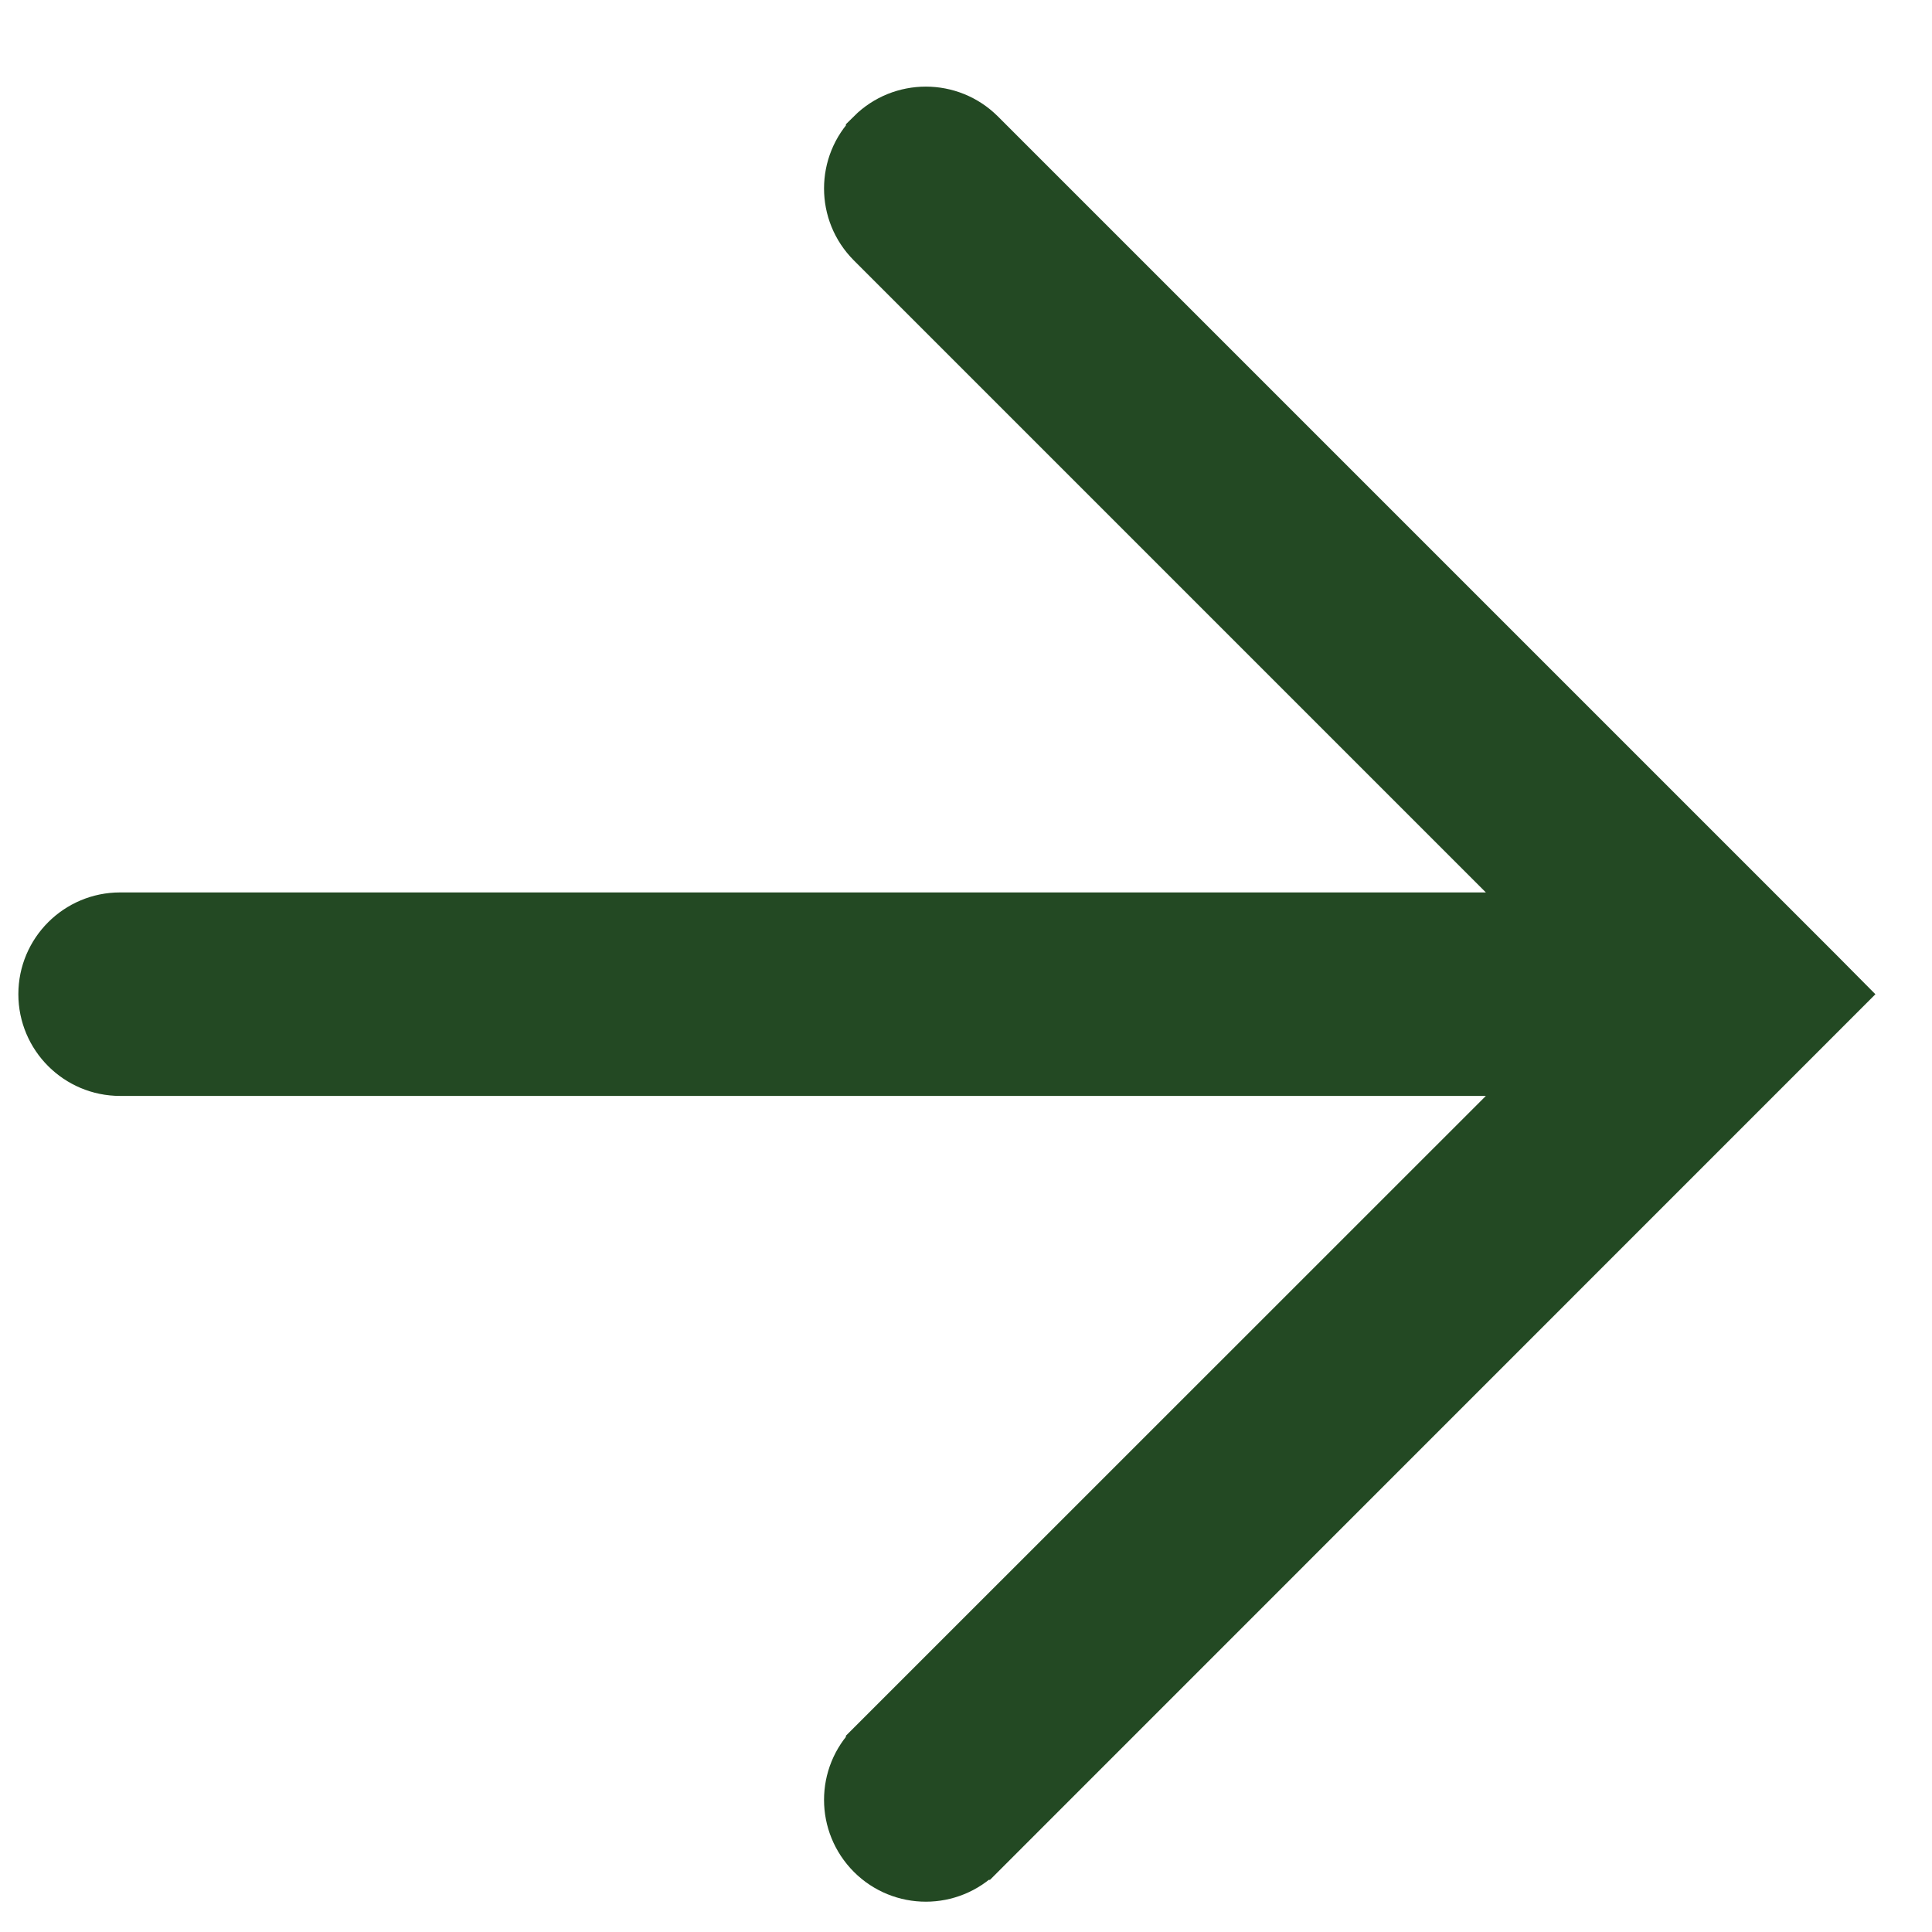 <svg width="12" height="12" viewBox="0 0 12 12" fill="none" xmlns="http://www.w3.org/2000/svg">
<path id="Vector" d="M5.423 1.498L9.637 5.712H0.746C0.491 5.712 0.283 5.919 0.283 6.175C0.283 6.431 0.491 6.638 0.746 6.638H9.637L5.423 10.851L5.423 10.852C5.242 11.033 5.242 11.325 5.423 11.507L5.423 11.507C5.604 11.688 5.897 11.688 6.078 11.507L6.079 11.507L11.291 6.294L11.41 6.175L11.291 6.055L6.079 0.843L6.078 0.842C5.897 0.662 5.604 0.662 5.423 0.842L5.423 0.843C5.242 1.024 5.242 1.317 5.423 1.498L5.423 1.498Z" fill="#234923" stroke="#234923" stroke-width="0.338"/>
</svg>
